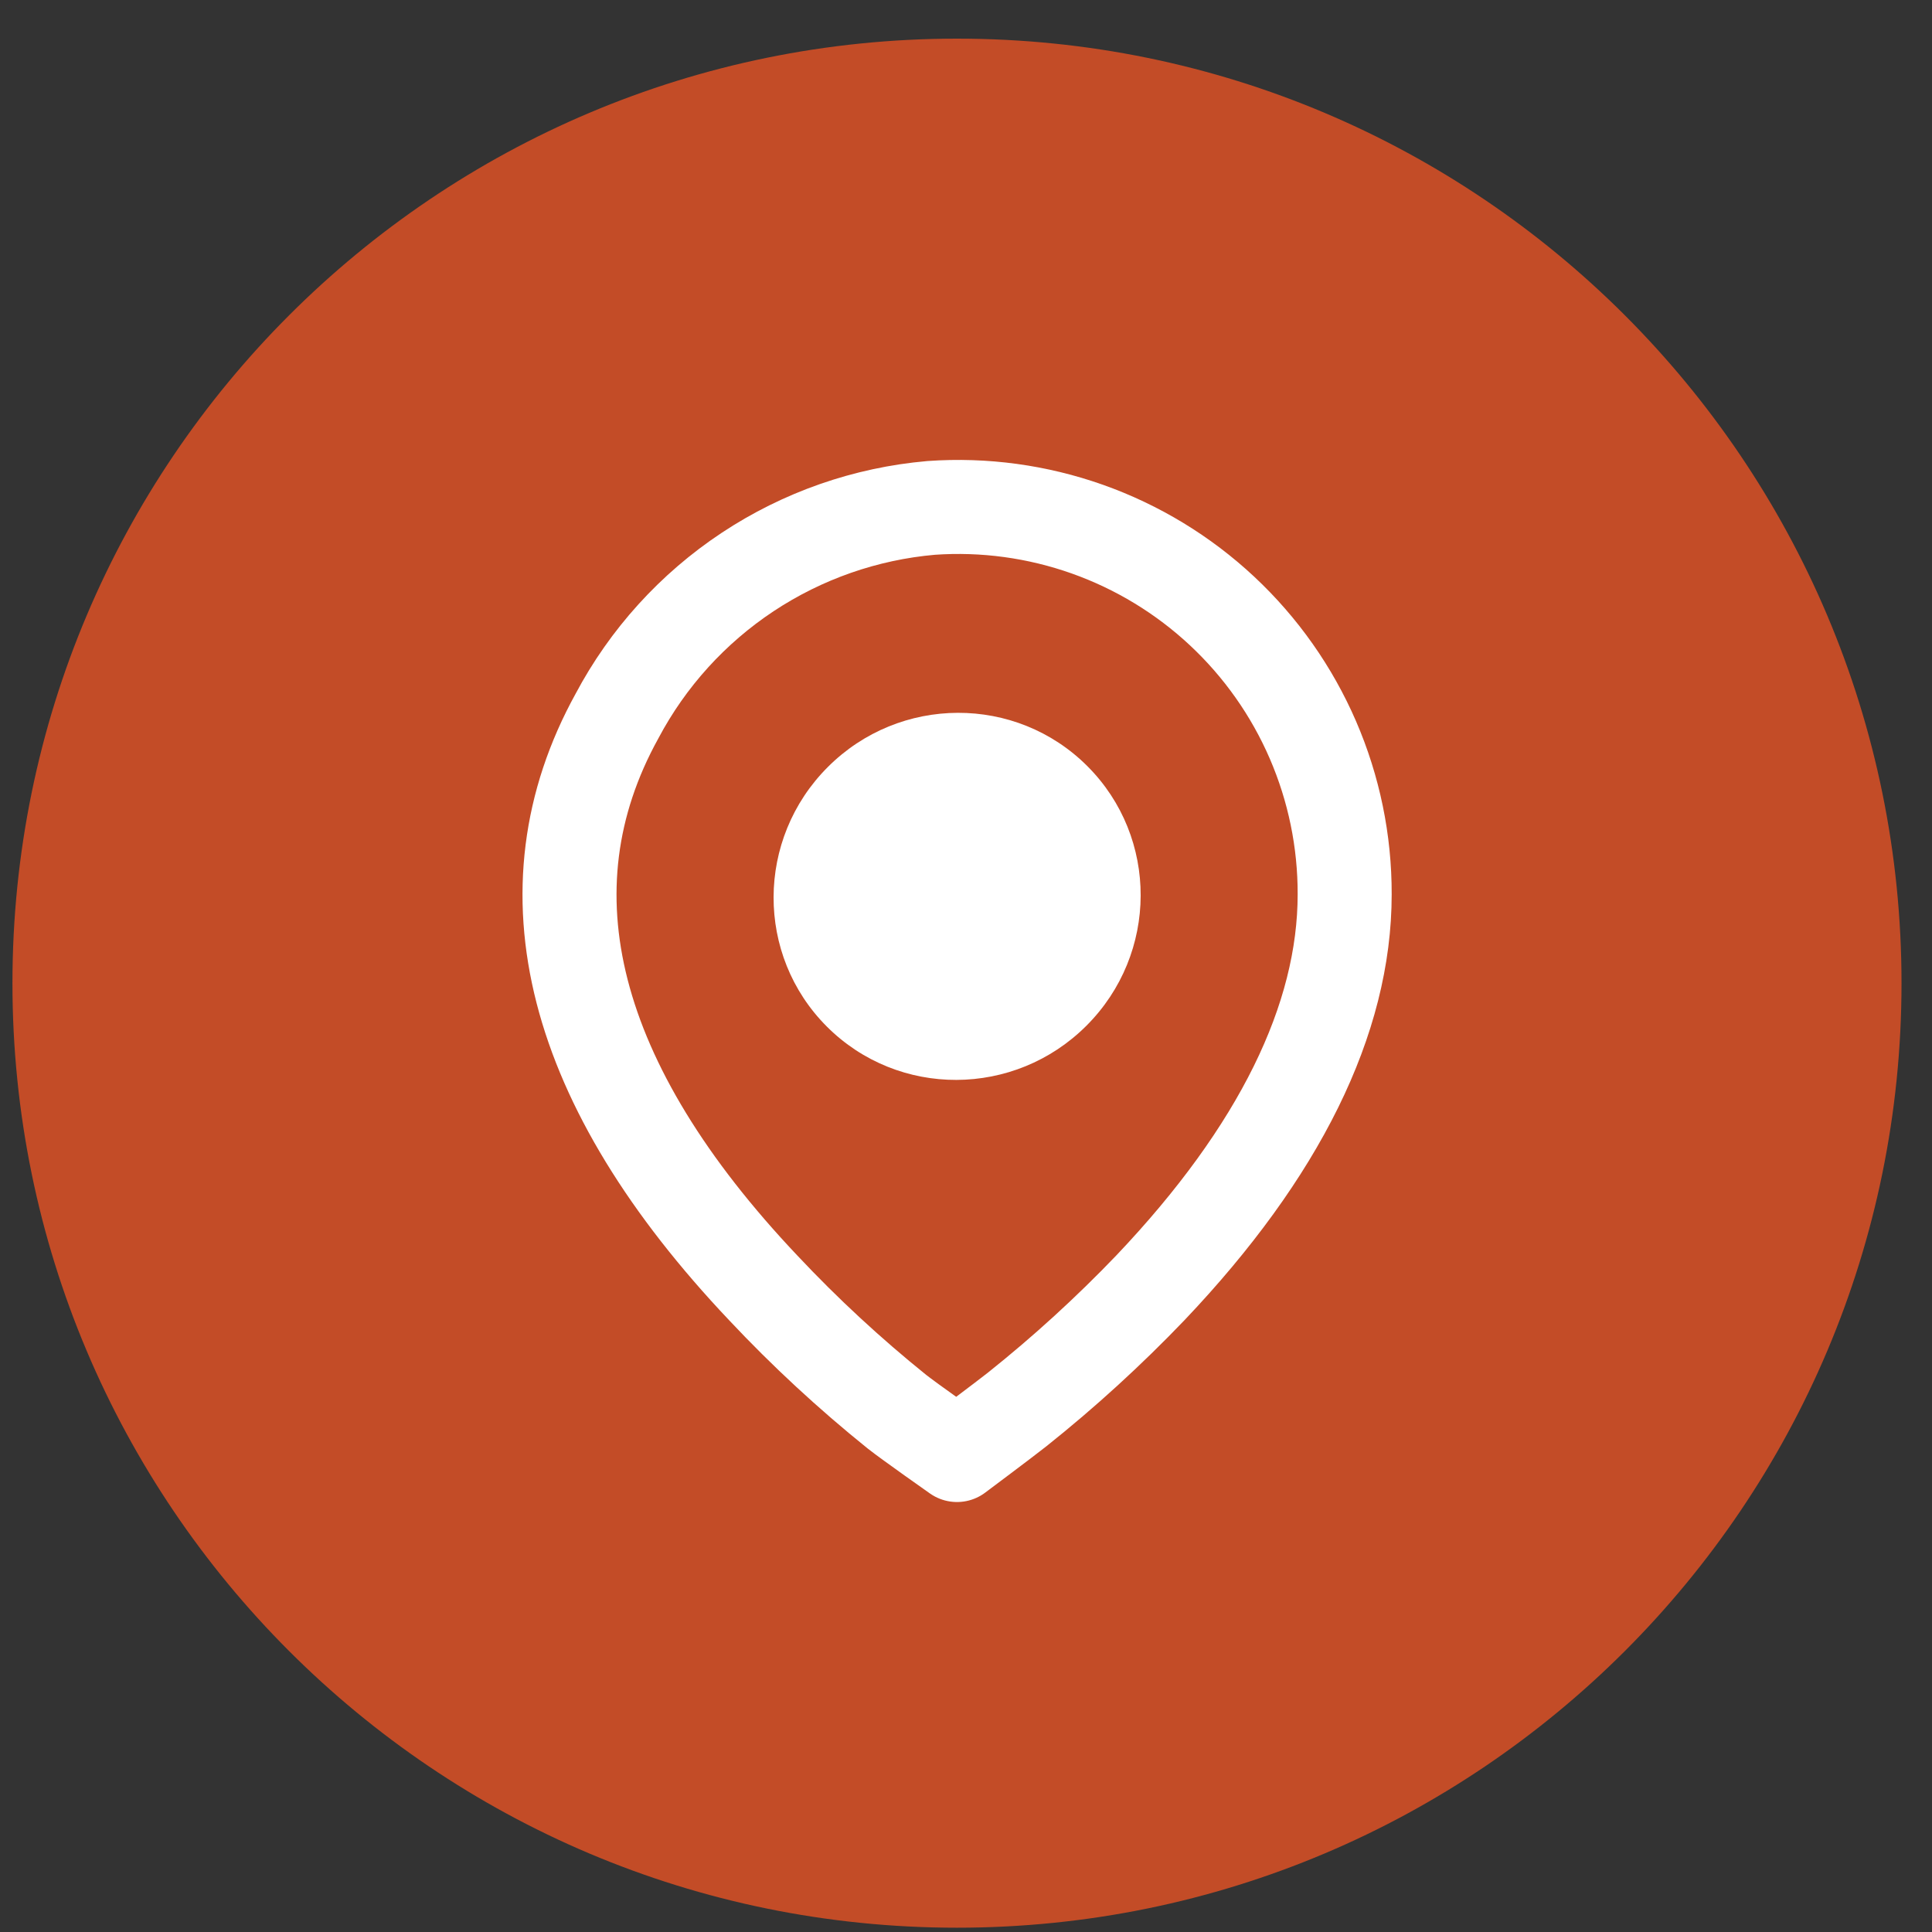 <svg width="45" height="45" viewBox="0 0 45 45" fill="none" xmlns="http://www.w3.org/2000/svg">
<rect x="0" y="0" width="45" height="45" fill="#333333" stroke="none"/>
<path d="M22.29 44.9C34.44 44.9 44.29 35.05 44.29 22.9C44.29 10.75 34.44 0.9 22.29 0.9C10.14 0.9 0.29 10.75 0.29 22.9C0.29 35.05 10.14 44.9 22.29 44.9Z" fill="#C34C27"/>
<path d="M25.306 23.89C26.981 22.215 26.99 19.508 25.327 17.845C23.663 16.181 20.956 16.19 19.281 17.866C17.606 19.541 17.596 22.248 19.26 23.912C20.924 25.575 23.63 25.566 25.306 23.89Z" fill="white"/>
<path d="M20.89 32.88C19.788 31.993 18.748 31.031 17.78 30C13.31 25.28 12.13 20.74 14.37 16.68C15.088 15.325 16.135 14.171 17.413 13.324C18.692 12.477 20.162 11.963 21.69 11.83C22.924 11.743 24.162 11.912 25.328 12.325C26.494 12.739 27.562 13.388 28.465 14.232C29.369 15.077 30.089 16.099 30.58 17.234C31.071 18.369 31.323 19.593 31.32 20.83C31.32 23.74 29.8 26.83 26.8 29.99C25.828 31.005 24.789 31.954 23.69 32.83C23.4 33.06 22.29 33.89 22.29 33.89C22.29 33.89 21.18 33.11 20.89 32.88Z" stroke="white" stroke-width="2.19" stroke-linecap="round" stroke-linejoin="round"/>
</svg>
